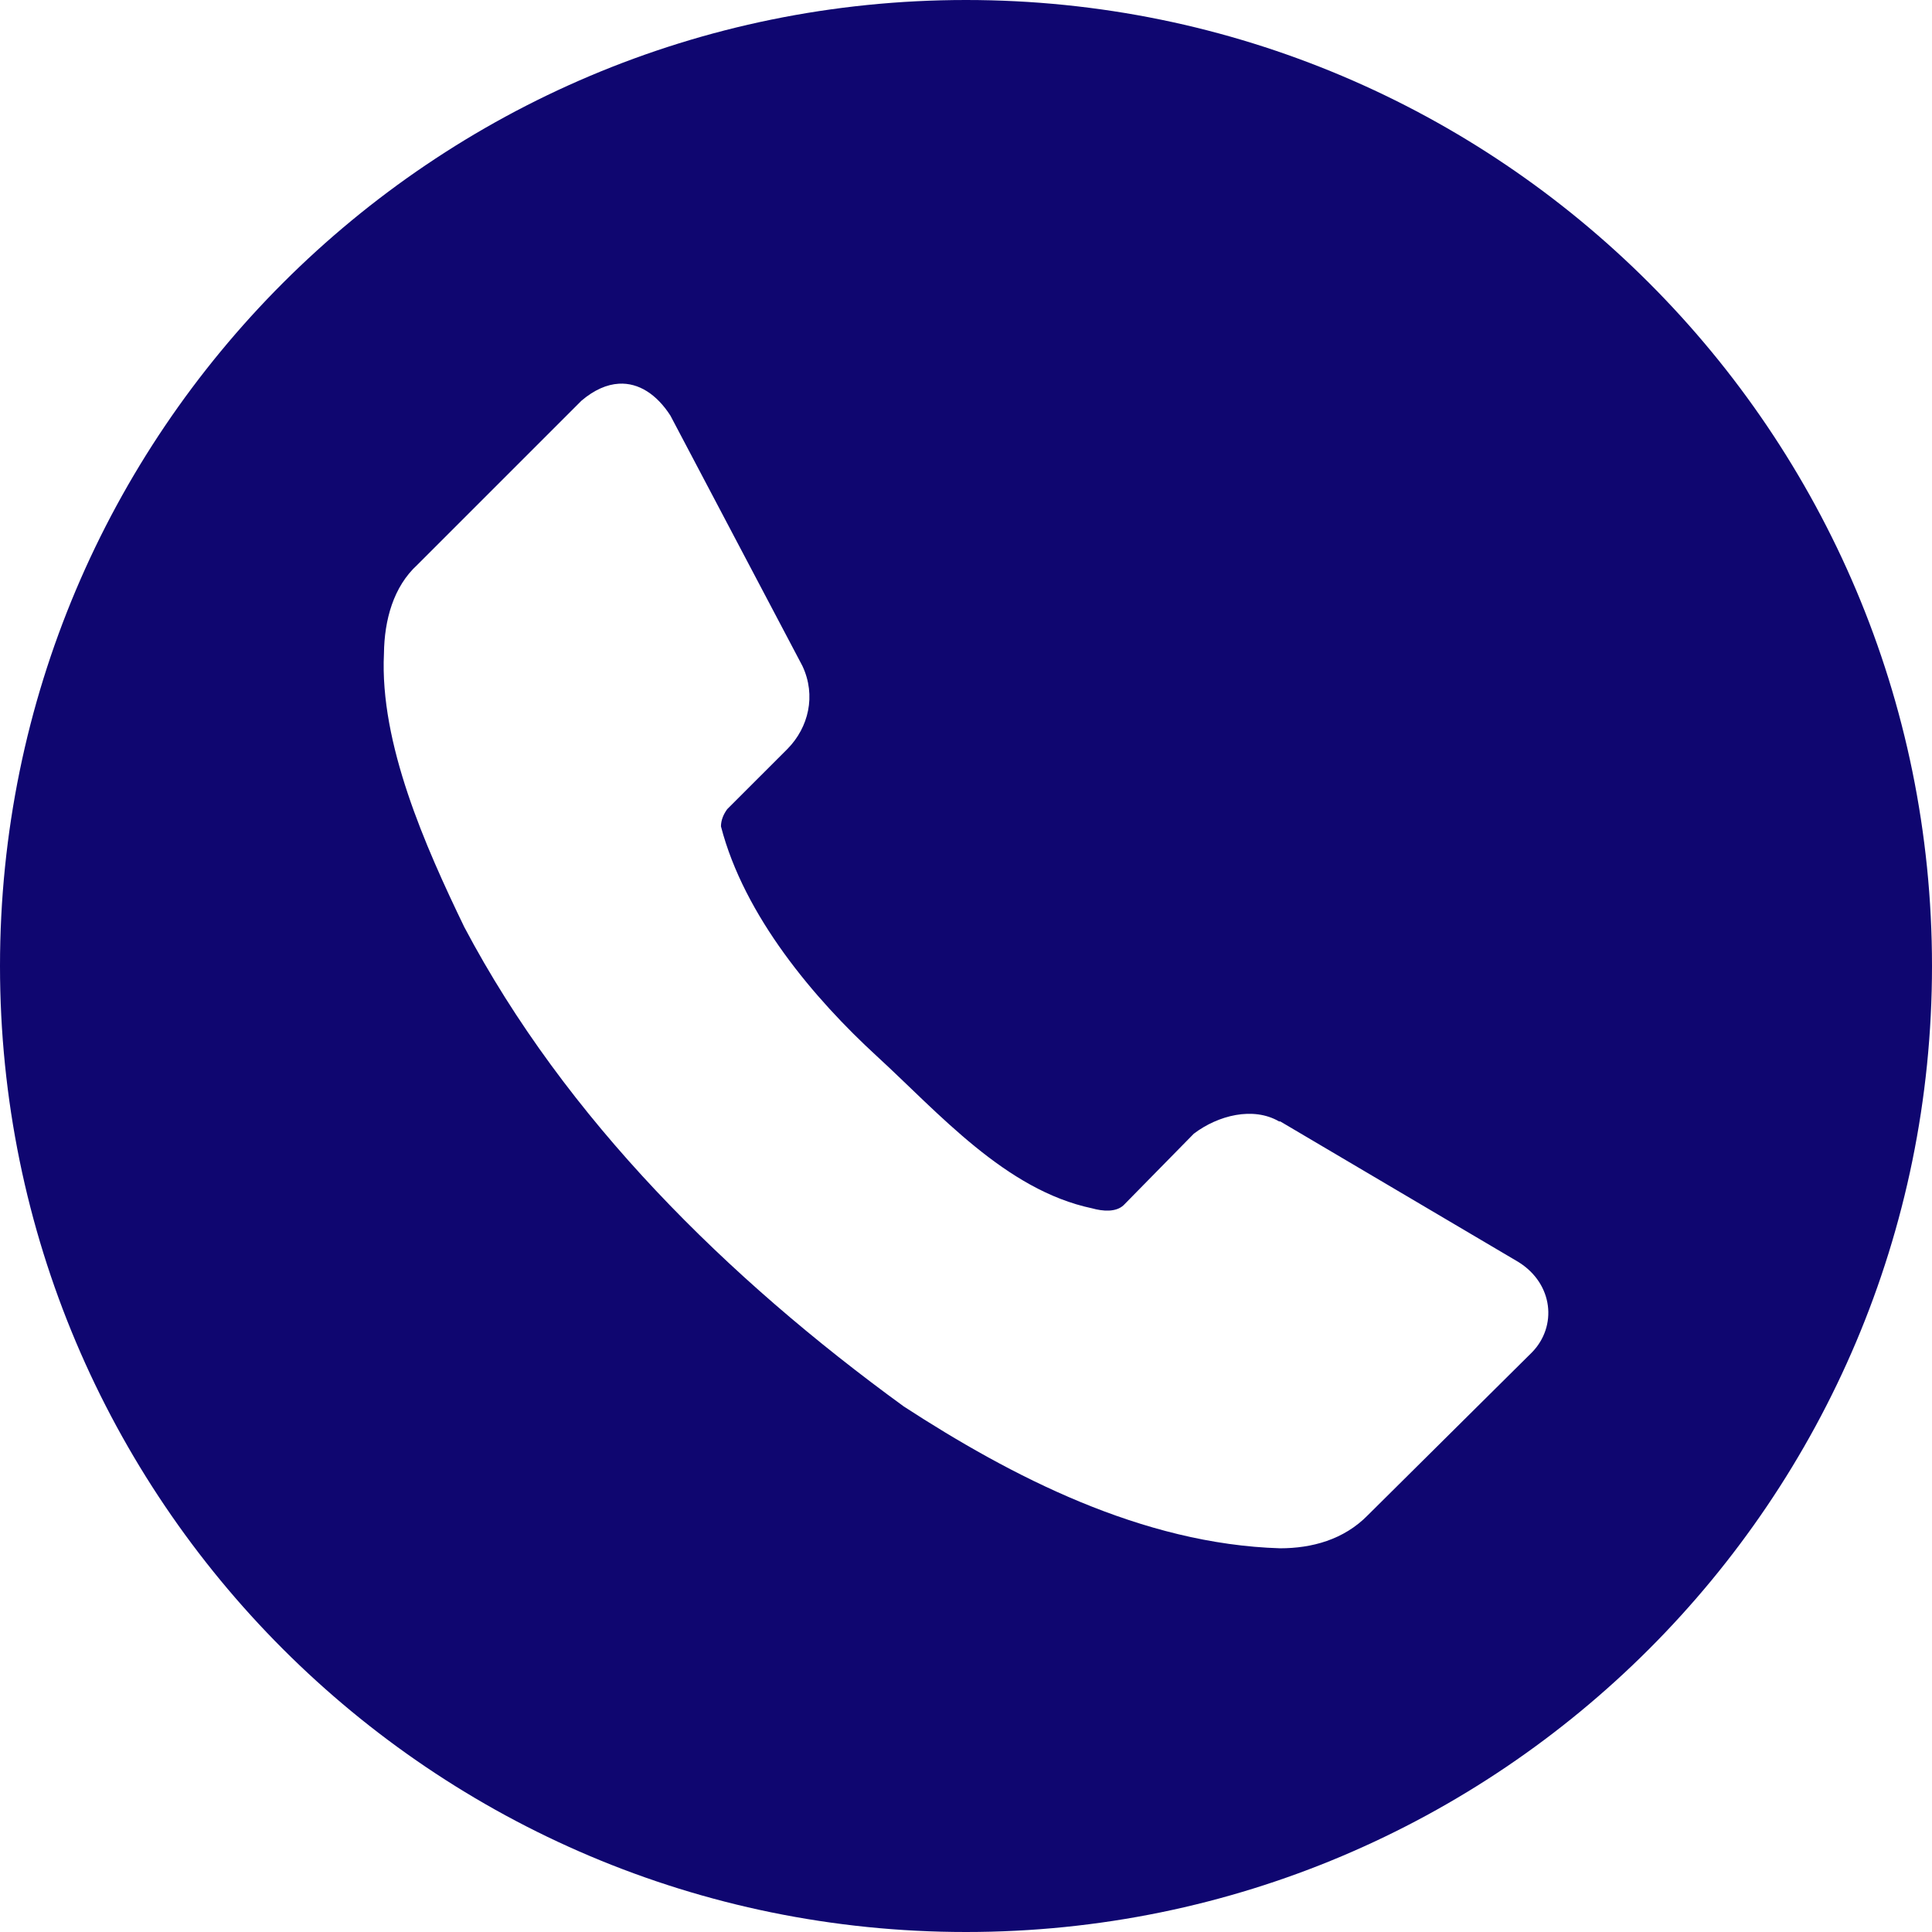 <?xml version="1.0" encoding="UTF-8"?> <svg xmlns="http://www.w3.org/2000/svg" width="150" height="150" viewBox="0 0 150 150" fill="none"> <path d="M75 0C33.579 0 0 33.579 0 75C0 116.421 33.579 150 75 150C116.421 150 150 116.421 150 75C150 33.579 116.421 0 75 0ZM48.047 29.791C49.592 29.7 50.989 30.624 52.048 32.263L62.302 51.709C63.381 54.013 62.768 56.48 61.157 58.127L56.461 62.823C56.171 63.221 55.98 63.668 55.975 64.16C57.776 71.132 63.24 77.563 68.061 81.985C72.881 86.408 78.062 92.395 84.787 93.814C85.618 94.046 86.637 94.129 87.231 93.576L92.688 88.019C94.572 86.591 97.296 85.899 99.307 87.067H99.399L117.901 97.989C120.617 99.691 120.899 102.982 118.954 104.984L106.21 117.627C104.328 119.557 101.828 120.206 99.399 120.209C88.656 119.887 78.504 114.614 70.166 109.195C56.48 99.238 43.926 86.889 36.044 71.97C33.022 65.713 29.471 57.731 29.81 50.748C29.84 48.121 30.551 45.547 32.401 43.854L45.145 31.11C46.138 30.265 47.12 29.846 48.047 29.791Z" fill="#0F0670"></path> </svg> 